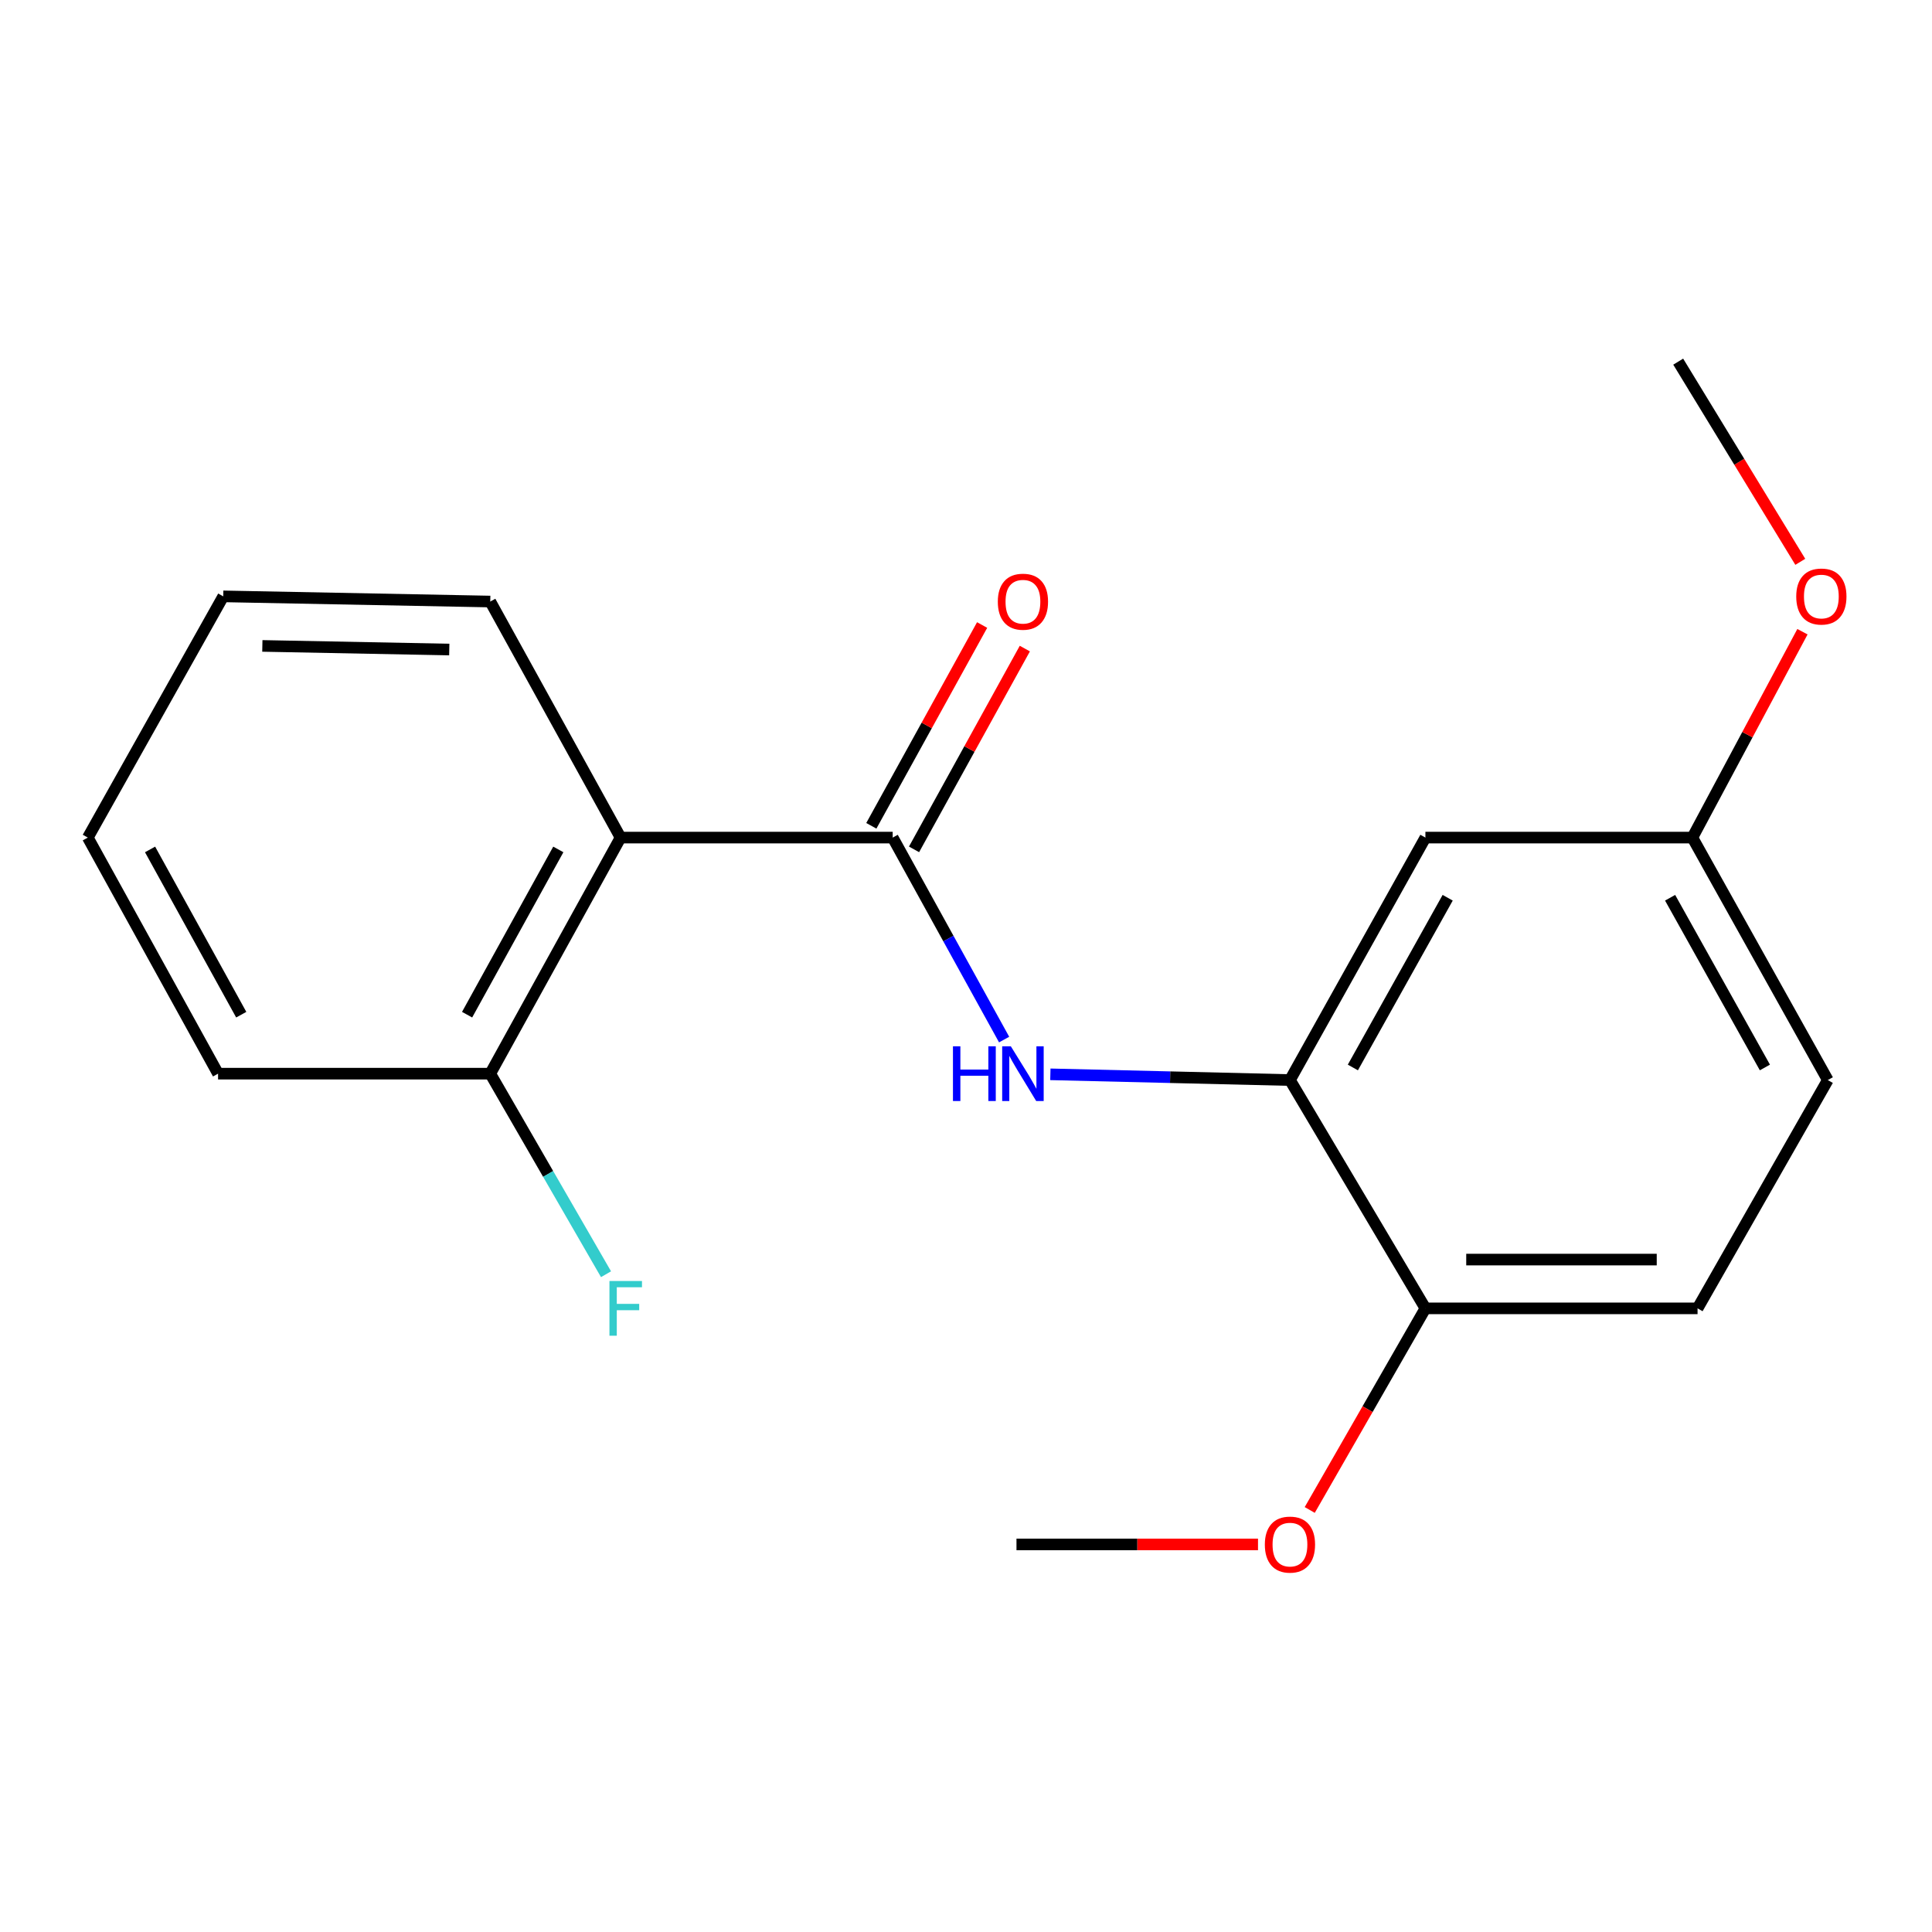 <?xml version='1.0' encoding='iso-8859-1'?>
<svg version='1.1' baseProfile='full'
              xmlns='http://www.w3.org/2000/svg'
                      xmlns:rdkit='http://www.rdkit.org/xml'
                      xmlns:xlink='http://www.w3.org/1999/xlink'
                  xml:space='preserve'
width='1000px' height='1000px' viewBox='0 0 1000 1000'>
<!-- END OF HEADER -->
<rect style='opacity:1.0;fill:#FFFFFF;stroke:none' width='1000' height='1000' x='0' y='0'> </rect>
<path class='bond-0' d='M 462.053,433.535 L 321.204,433.535' style='fill:none;fill-rule:evenodd;stroke:#000000;stroke-width:6px;stroke-linecap:butt;stroke-linejoin:miter;stroke-opacity:1' />
<path class='bond-1' d='M 462.053,433.535 L 490.892,485.807' style='fill:none;fill-rule:evenodd;stroke:#000000;stroke-width:6px;stroke-linecap:butt;stroke-linejoin:miter;stroke-opacity:1' />
<path class='bond-1' d='M 490.892,485.807 L 519.731,538.079' style='fill:none;fill-rule:evenodd;stroke:#0000FF;stroke-width:6px;stroke-linecap:butt;stroke-linejoin:miter;stroke-opacity:1' />
<path class='bond-6' d='M 473.107,439.634 L 501.78,387.669' style='fill:none;fill-rule:evenodd;stroke:#000000;stroke-width:6px;stroke-linecap:butt;stroke-linejoin:miter;stroke-opacity:1' />
<path class='bond-6' d='M 501.78,387.669 L 530.453,335.705' style='fill:none;fill-rule:evenodd;stroke:#FF0000;stroke-width:6px;stroke-linecap:butt;stroke-linejoin:miter;stroke-opacity:1' />
<path class='bond-6' d='M 451,427.436 L 479.673,375.471' style='fill:none;fill-rule:evenodd;stroke:#000000;stroke-width:6px;stroke-linecap:butt;stroke-linejoin:miter;stroke-opacity:1' />
<path class='bond-6' d='M 479.673,375.471 L 508.346,323.506' style='fill:none;fill-rule:evenodd;stroke:#FF0000;stroke-width:6px;stroke-linecap:butt;stroke-linejoin:miter;stroke-opacity:1' />
<path class='bond-4' d='M 321.204,433.535 L 253.761,555.727' style='fill:none;fill-rule:evenodd;stroke:#000000;stroke-width:6px;stroke-linecap:butt;stroke-linejoin:miter;stroke-opacity:1' />
<path class='bond-4' d='M 288.982,439.663 L 241.772,525.198' style='fill:none;fill-rule:evenodd;stroke:#000000;stroke-width:6px;stroke-linecap:butt;stroke-linejoin:miter;stroke-opacity:1' />
<path class='bond-11' d='M 321.204,433.535 L 253.761,311.357' style='fill:none;fill-rule:evenodd;stroke:#000000;stroke-width:6px;stroke-linecap:butt;stroke-linejoin:miter;stroke-opacity:1' />
<path class='bond-2' d='M 543.665,556.068 L 605.673,557.553' style='fill:none;fill-rule:evenodd;stroke:#0000FF;stroke-width:6px;stroke-linecap:butt;stroke-linejoin:miter;stroke-opacity:1' />
<path class='bond-2' d='M 605.673,557.553 L 667.68,559.038' style='fill:none;fill-rule:evenodd;stroke:#000000;stroke-width:6px;stroke-linecap:butt;stroke-linejoin:miter;stroke-opacity:1' />
<path class='bond-3' d='M 667.68,559.038 L 737.789,433.535' style='fill:none;fill-rule:evenodd;stroke:#000000;stroke-width:6px;stroke-linecap:butt;stroke-linejoin:miter;stroke-opacity:1' />
<path class='bond-3' d='M 700.24,552.526 L 749.316,464.674' style='fill:none;fill-rule:evenodd;stroke:#000000;stroke-width:6px;stroke-linecap:butt;stroke-linejoin:miter;stroke-opacity:1' />
<path class='bond-5' d='M 667.68,559.038 L 737.789,677.204' style='fill:none;fill-rule:evenodd;stroke:#000000;stroke-width:6px;stroke-linecap:butt;stroke-linejoin:miter;stroke-opacity:1' />
<path class='bond-8' d='M 737.789,433.535 L 875.972,433.535' style='fill:none;fill-rule:evenodd;stroke:#000000;stroke-width:6px;stroke-linecap:butt;stroke-linejoin:miter;stroke-opacity:1' />
<path class='bond-9' d='M 253.761,555.727 L 283.717,607.633' style='fill:none;fill-rule:evenodd;stroke:#000000;stroke-width:6px;stroke-linecap:butt;stroke-linejoin:miter;stroke-opacity:1' />
<path class='bond-9' d='M 283.717,607.633 L 313.674,659.538' style='fill:none;fill-rule:evenodd;stroke:#33CCCC;stroke-width:6px;stroke-linecap:butt;stroke-linejoin:miter;stroke-opacity:1' />
<path class='bond-14' d='M 253.761,555.727 L 112.87,555.727' style='fill:none;fill-rule:evenodd;stroke:#000000;stroke-width:6px;stroke-linecap:butt;stroke-linejoin:miter;stroke-opacity:1' />
<path class='bond-7' d='M 737.789,677.204 L 878.652,677.204' style='fill:none;fill-rule:evenodd;stroke:#000000;stroke-width:6px;stroke-linecap:butt;stroke-linejoin:miter;stroke-opacity:1' />
<path class='bond-7' d='M 758.918,651.955 L 857.522,651.955' style='fill:none;fill-rule:evenodd;stroke:#000000;stroke-width:6px;stroke-linecap:butt;stroke-linejoin:miter;stroke-opacity:1' />
<path class='bond-12' d='M 737.789,677.204 L 707.853,729.38' style='fill:none;fill-rule:evenodd;stroke:#000000;stroke-width:6px;stroke-linecap:butt;stroke-linejoin:miter;stroke-opacity:1' />
<path class='bond-12' d='M 707.853,729.38 L 677.917,781.555' style='fill:none;fill-rule:evenodd;stroke:#FF0000;stroke-width:6px;stroke-linecap:butt;stroke-linejoin:miter;stroke-opacity:1' />
<path class='bond-10' d='M 878.652,677.204 L 946.067,559.038' style='fill:none;fill-rule:evenodd;stroke:#000000;stroke-width:6px;stroke-linecap:butt;stroke-linejoin:miter;stroke-opacity:1' />
<path class='bond-13' d='M 875.972,433.535 L 904.459,380.256' style='fill:none;fill-rule:evenodd;stroke:#000000;stroke-width:6px;stroke-linecap:butt;stroke-linejoin:miter;stroke-opacity:1' />
<path class='bond-13' d='M 904.459,380.256 L 932.945,326.977' style='fill:none;fill-rule:evenodd;stroke:#FF0000;stroke-width:6px;stroke-linecap:butt;stroke-linejoin:miter;stroke-opacity:1' />
<path class='bond-20' d='M 875.972,433.535 L 946.067,559.038' style='fill:none;fill-rule:evenodd;stroke:#000000;stroke-width:6px;stroke-linecap:butt;stroke-linejoin:miter;stroke-opacity:1' />
<path class='bond-20' d='M 864.443,464.672 L 913.509,552.524' style='fill:none;fill-rule:evenodd;stroke:#000000;stroke-width:6px;stroke-linecap:butt;stroke-linejoin:miter;stroke-opacity:1' />
<path class='bond-17' d='M 253.761,311.357 L 115.549,308.678' style='fill:none;fill-rule:evenodd;stroke:#000000;stroke-width:6px;stroke-linecap:butt;stroke-linejoin:miter;stroke-opacity:1' />
<path class='bond-17' d='M 232.54,336.199 L 135.792,334.324' style='fill:none;fill-rule:evenodd;stroke:#000000;stroke-width:6px;stroke-linecap:butt;stroke-linejoin:miter;stroke-opacity:1' />
<path class='bond-15' d='M 651.141,799.397 L 588.636,799.397' style='fill:none;fill-rule:evenodd;stroke:#FF0000;stroke-width:6px;stroke-linecap:butt;stroke-linejoin:miter;stroke-opacity:1' />
<path class='bond-15' d='M 588.636,799.397 L 526.13,799.397' style='fill:none;fill-rule:evenodd;stroke:#000000;stroke-width:6px;stroke-linecap:butt;stroke-linejoin:miter;stroke-opacity:1' />
<path class='bond-16' d='M 931.826,290.8 L 900.231,238.993' style='fill:none;fill-rule:evenodd;stroke:#FF0000;stroke-width:6px;stroke-linecap:butt;stroke-linejoin:miter;stroke-opacity:1' />
<path class='bond-16' d='M 900.231,238.993 L 868.636,187.187' style='fill:none;fill-rule:evenodd;stroke:#000000;stroke-width:6px;stroke-linecap:butt;stroke-linejoin:miter;stroke-opacity:1' />
<path class='bond-19' d='M 112.87,555.727 L 45.455,433.535' style='fill:none;fill-rule:evenodd;stroke:#000000;stroke-width:6px;stroke-linecap:butt;stroke-linejoin:miter;stroke-opacity:1' />
<path class='bond-19' d='M 124.865,525.201 L 77.675,439.667' style='fill:none;fill-rule:evenodd;stroke:#000000;stroke-width:6px;stroke-linecap:butt;stroke-linejoin:miter;stroke-opacity:1' />
<path class='bond-18' d='M 115.549,308.678 L 45.455,433.535' style='fill:none;fill-rule:evenodd;stroke:#000000;stroke-width:6px;stroke-linecap:butt;stroke-linejoin:miter;stroke-opacity:1' />
<path  class='atom-2' d='M 493.249 541.567
L 497.089 541.567
L 497.089 553.607
L 511.569 553.607
L 511.569 541.567
L 515.409 541.567
L 515.409 569.887
L 511.569 569.887
L 511.569 556.807
L 497.089 556.807
L 497.089 569.887
L 493.249 569.887
L 493.249 541.567
' fill='#0000FF'/>
<path  class='atom-2' d='M 523.209 541.567
L 532.489 556.567
Q 533.409 558.047, 534.889 560.727
Q 536.369 563.407, 536.449 563.567
L 536.449 541.567
L 540.209 541.567
L 540.209 569.887
L 536.329 569.887
L 526.369 553.487
Q 525.209 551.567, 523.969 549.367
Q 522.769 547.167, 522.409 546.487
L 522.409 569.887
L 518.729 569.887
L 518.729 541.567
L 523.209 541.567
' fill='#0000FF'/>
<path  class='atom-7' d='M 516.469 311.437
Q 516.469 304.637, 519.829 300.837
Q 523.189 297.037, 529.469 297.037
Q 535.749 297.037, 539.109 300.837
Q 542.469 304.637, 542.469 311.437
Q 542.469 318.317, 539.069 322.237
Q 535.669 326.117, 529.469 326.117
Q 523.229 326.117, 519.829 322.237
Q 516.469 318.357, 516.469 311.437
M 529.469 322.917
Q 533.789 322.917, 536.109 320.037
Q 538.469 317.117, 538.469 311.437
Q 538.469 305.877, 536.109 303.077
Q 533.789 300.237, 529.469 300.237
Q 525.149 300.237, 522.789 303.037
Q 520.469 305.837, 520.469 311.437
Q 520.469 317.157, 522.789 320.037
Q 525.149 322.917, 529.469 322.917
' fill='#FF0000'/>
<path  class='atom-10' d='M 315.45 663.044
L 332.29 663.044
L 332.29 666.284
L 319.25 666.284
L 319.25 674.884
L 330.85 674.884
L 330.85 678.164
L 319.25 678.164
L 319.25 691.364
L 315.45 691.364
L 315.45 663.044
' fill='#33CCCC'/>
<path  class='atom-13' d='M 654.68 799.477
Q 654.68 792.677, 658.04 788.877
Q 661.4 785.077, 667.68 785.077
Q 673.96 785.077, 677.32 788.877
Q 680.68 792.677, 680.68 799.477
Q 680.68 806.357, 677.28 810.277
Q 673.88 814.157, 667.68 814.157
Q 661.44 814.157, 658.04 810.277
Q 654.68 806.397, 654.68 799.477
M 667.68 810.957
Q 672 810.957, 674.32 808.077
Q 676.68 805.157, 676.68 799.477
Q 676.68 793.917, 674.32 791.117
Q 672 788.277, 667.68 788.277
Q 663.36 788.277, 661 791.077
Q 658.68 793.877, 658.68 799.477
Q 658.68 805.197, 661 808.077
Q 663.36 810.957, 667.68 810.957
' fill='#FF0000'/>
<path  class='atom-14' d='M 929.729 308.758
Q 929.729 301.958, 933.089 298.158
Q 936.449 294.358, 942.729 294.358
Q 949.009 294.358, 952.369 298.158
Q 955.729 301.958, 955.729 308.758
Q 955.729 315.638, 952.329 319.558
Q 948.929 323.438, 942.729 323.438
Q 936.489 323.438, 933.089 319.558
Q 929.729 315.678, 929.729 308.758
M 942.729 320.238
Q 947.049 320.238, 949.369 317.358
Q 951.729 314.438, 951.729 308.758
Q 951.729 303.198, 949.369 300.398
Q 947.049 297.558, 942.729 297.558
Q 938.409 297.558, 936.049 300.358
Q 933.729 303.158, 933.729 308.758
Q 933.729 314.478, 936.049 317.358
Q 938.409 320.238, 942.729 320.238
' fill='#FF0000'/>
</svg>
